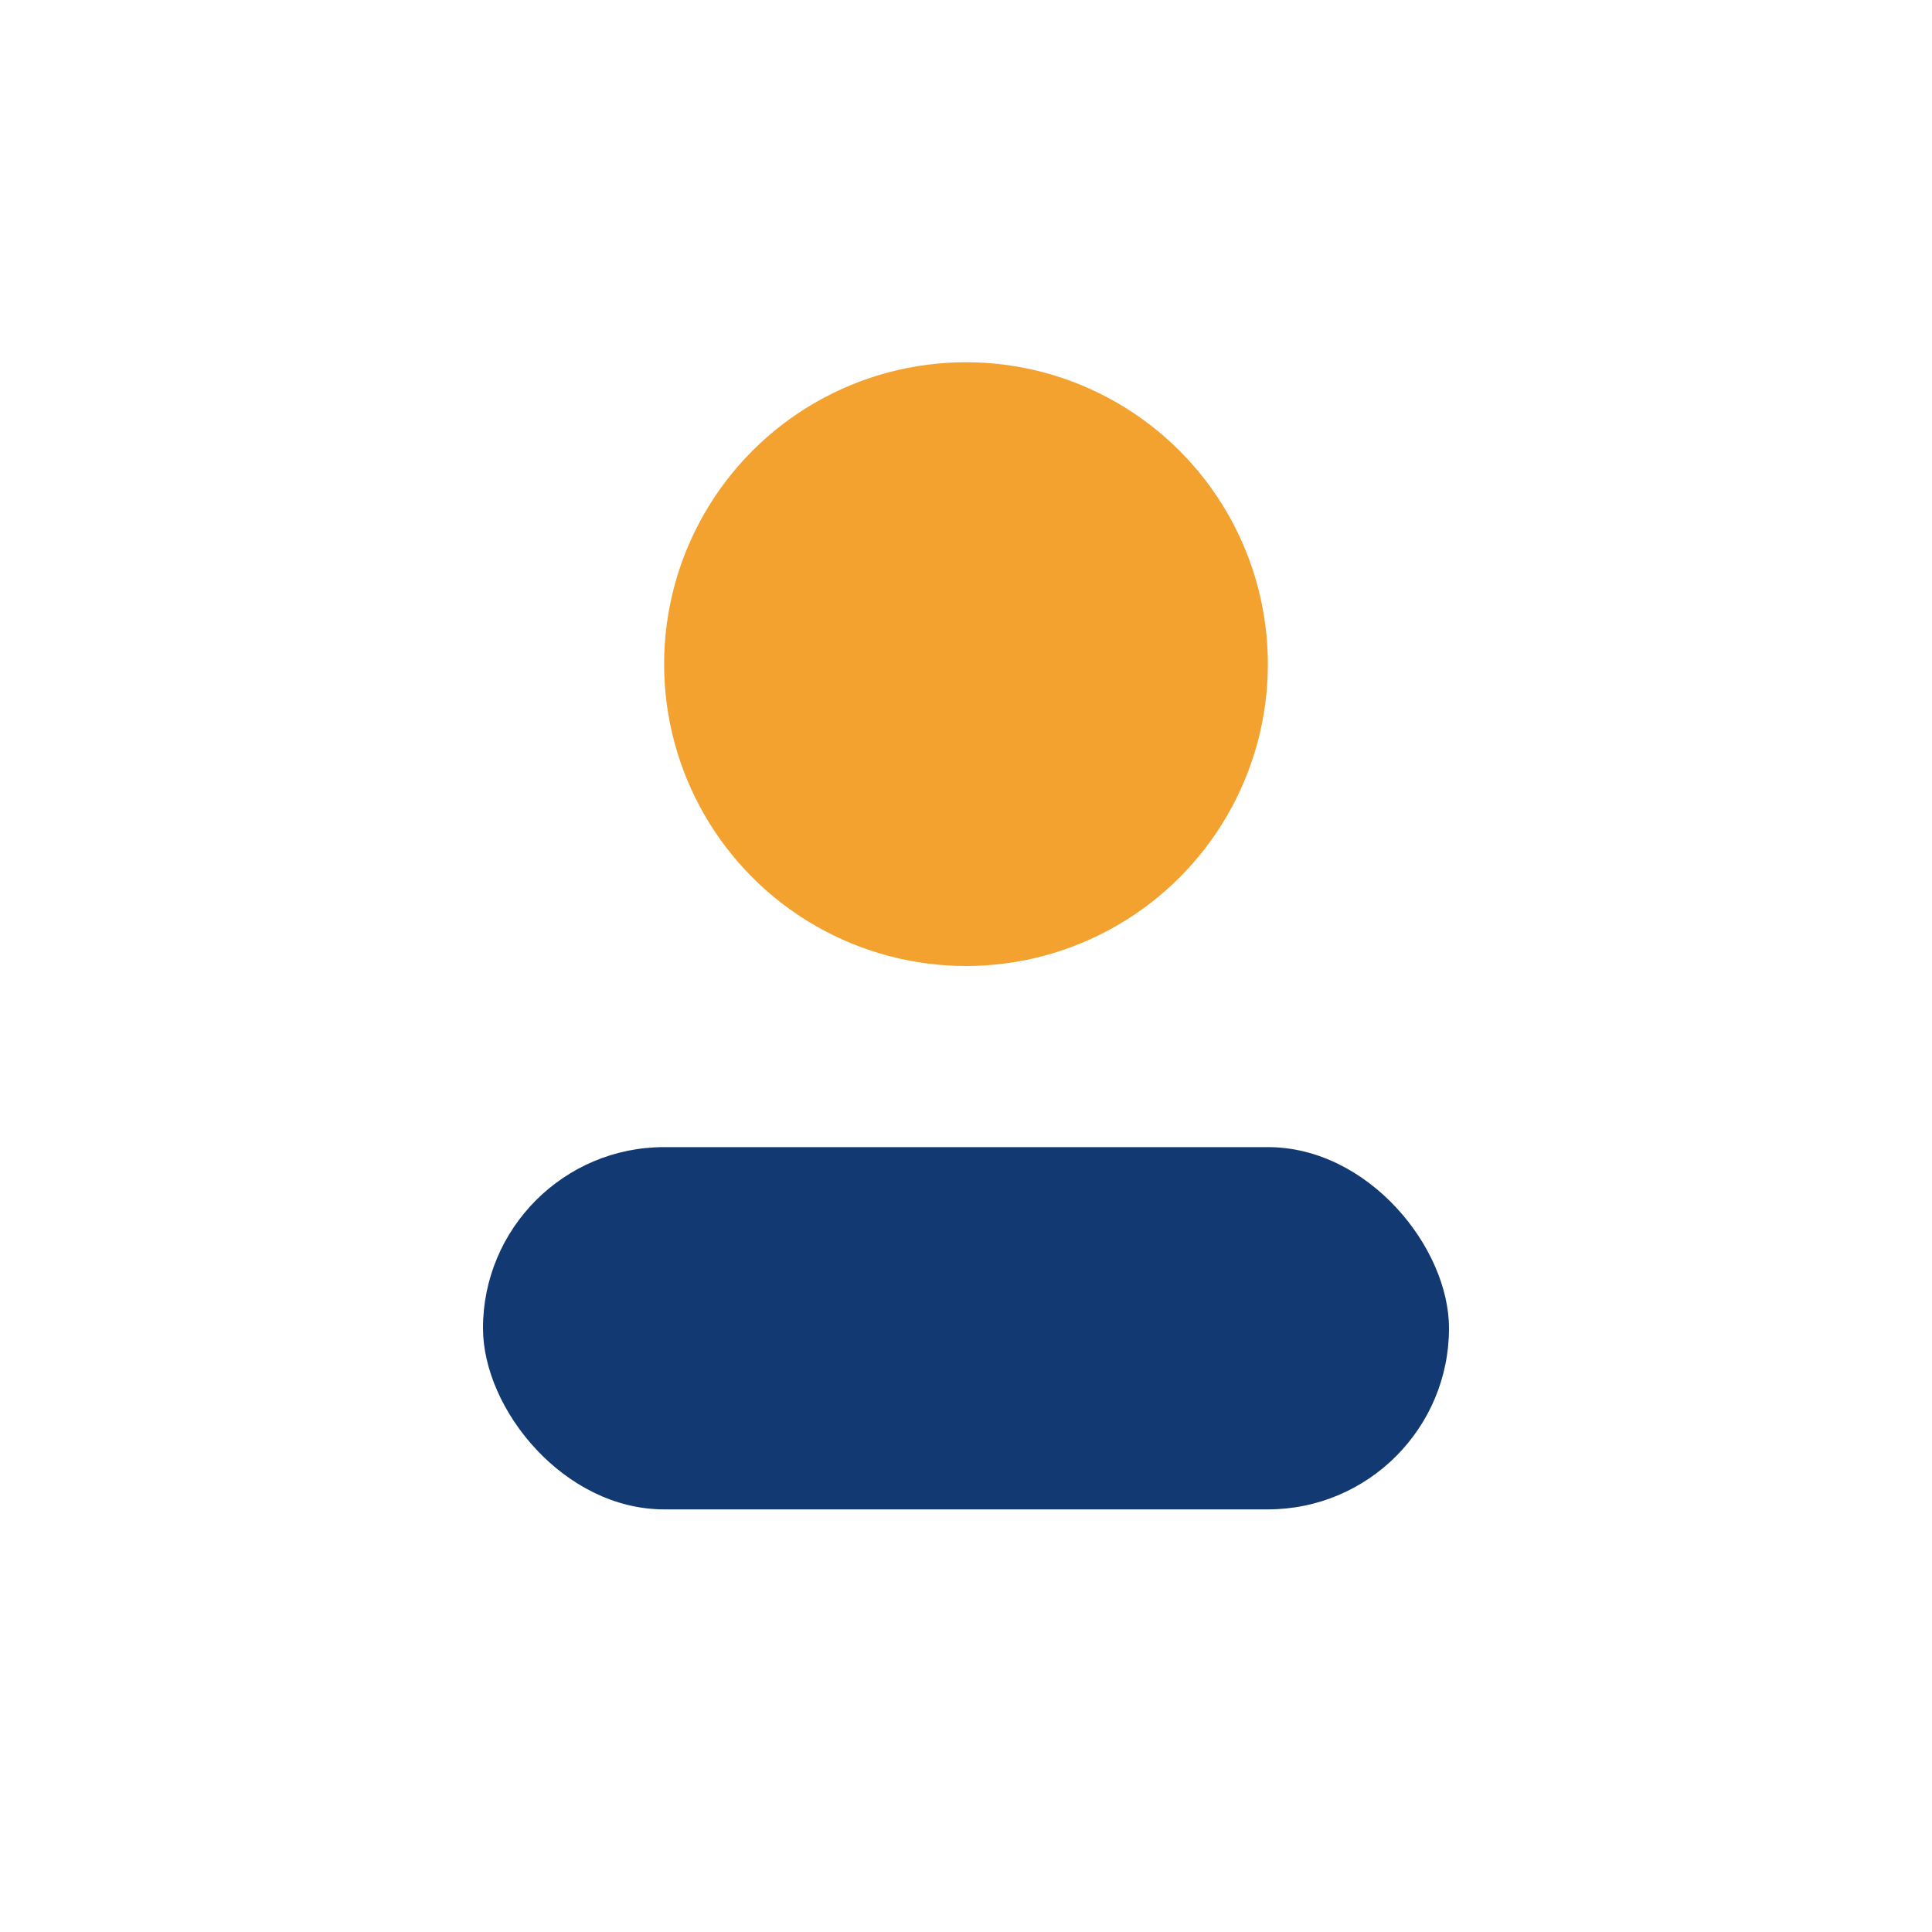 <?xml version="1.0" encoding="UTF-8"?>
<svg xmlns="http://www.w3.org/2000/svg" width="32" height="32" viewBox="0 0 32 32"><circle cx="16" cy="11" r="5" fill="#F3A12F"/><rect x="8" y="19" width="16" height="6" rx="3" fill="#123972"/></svg>